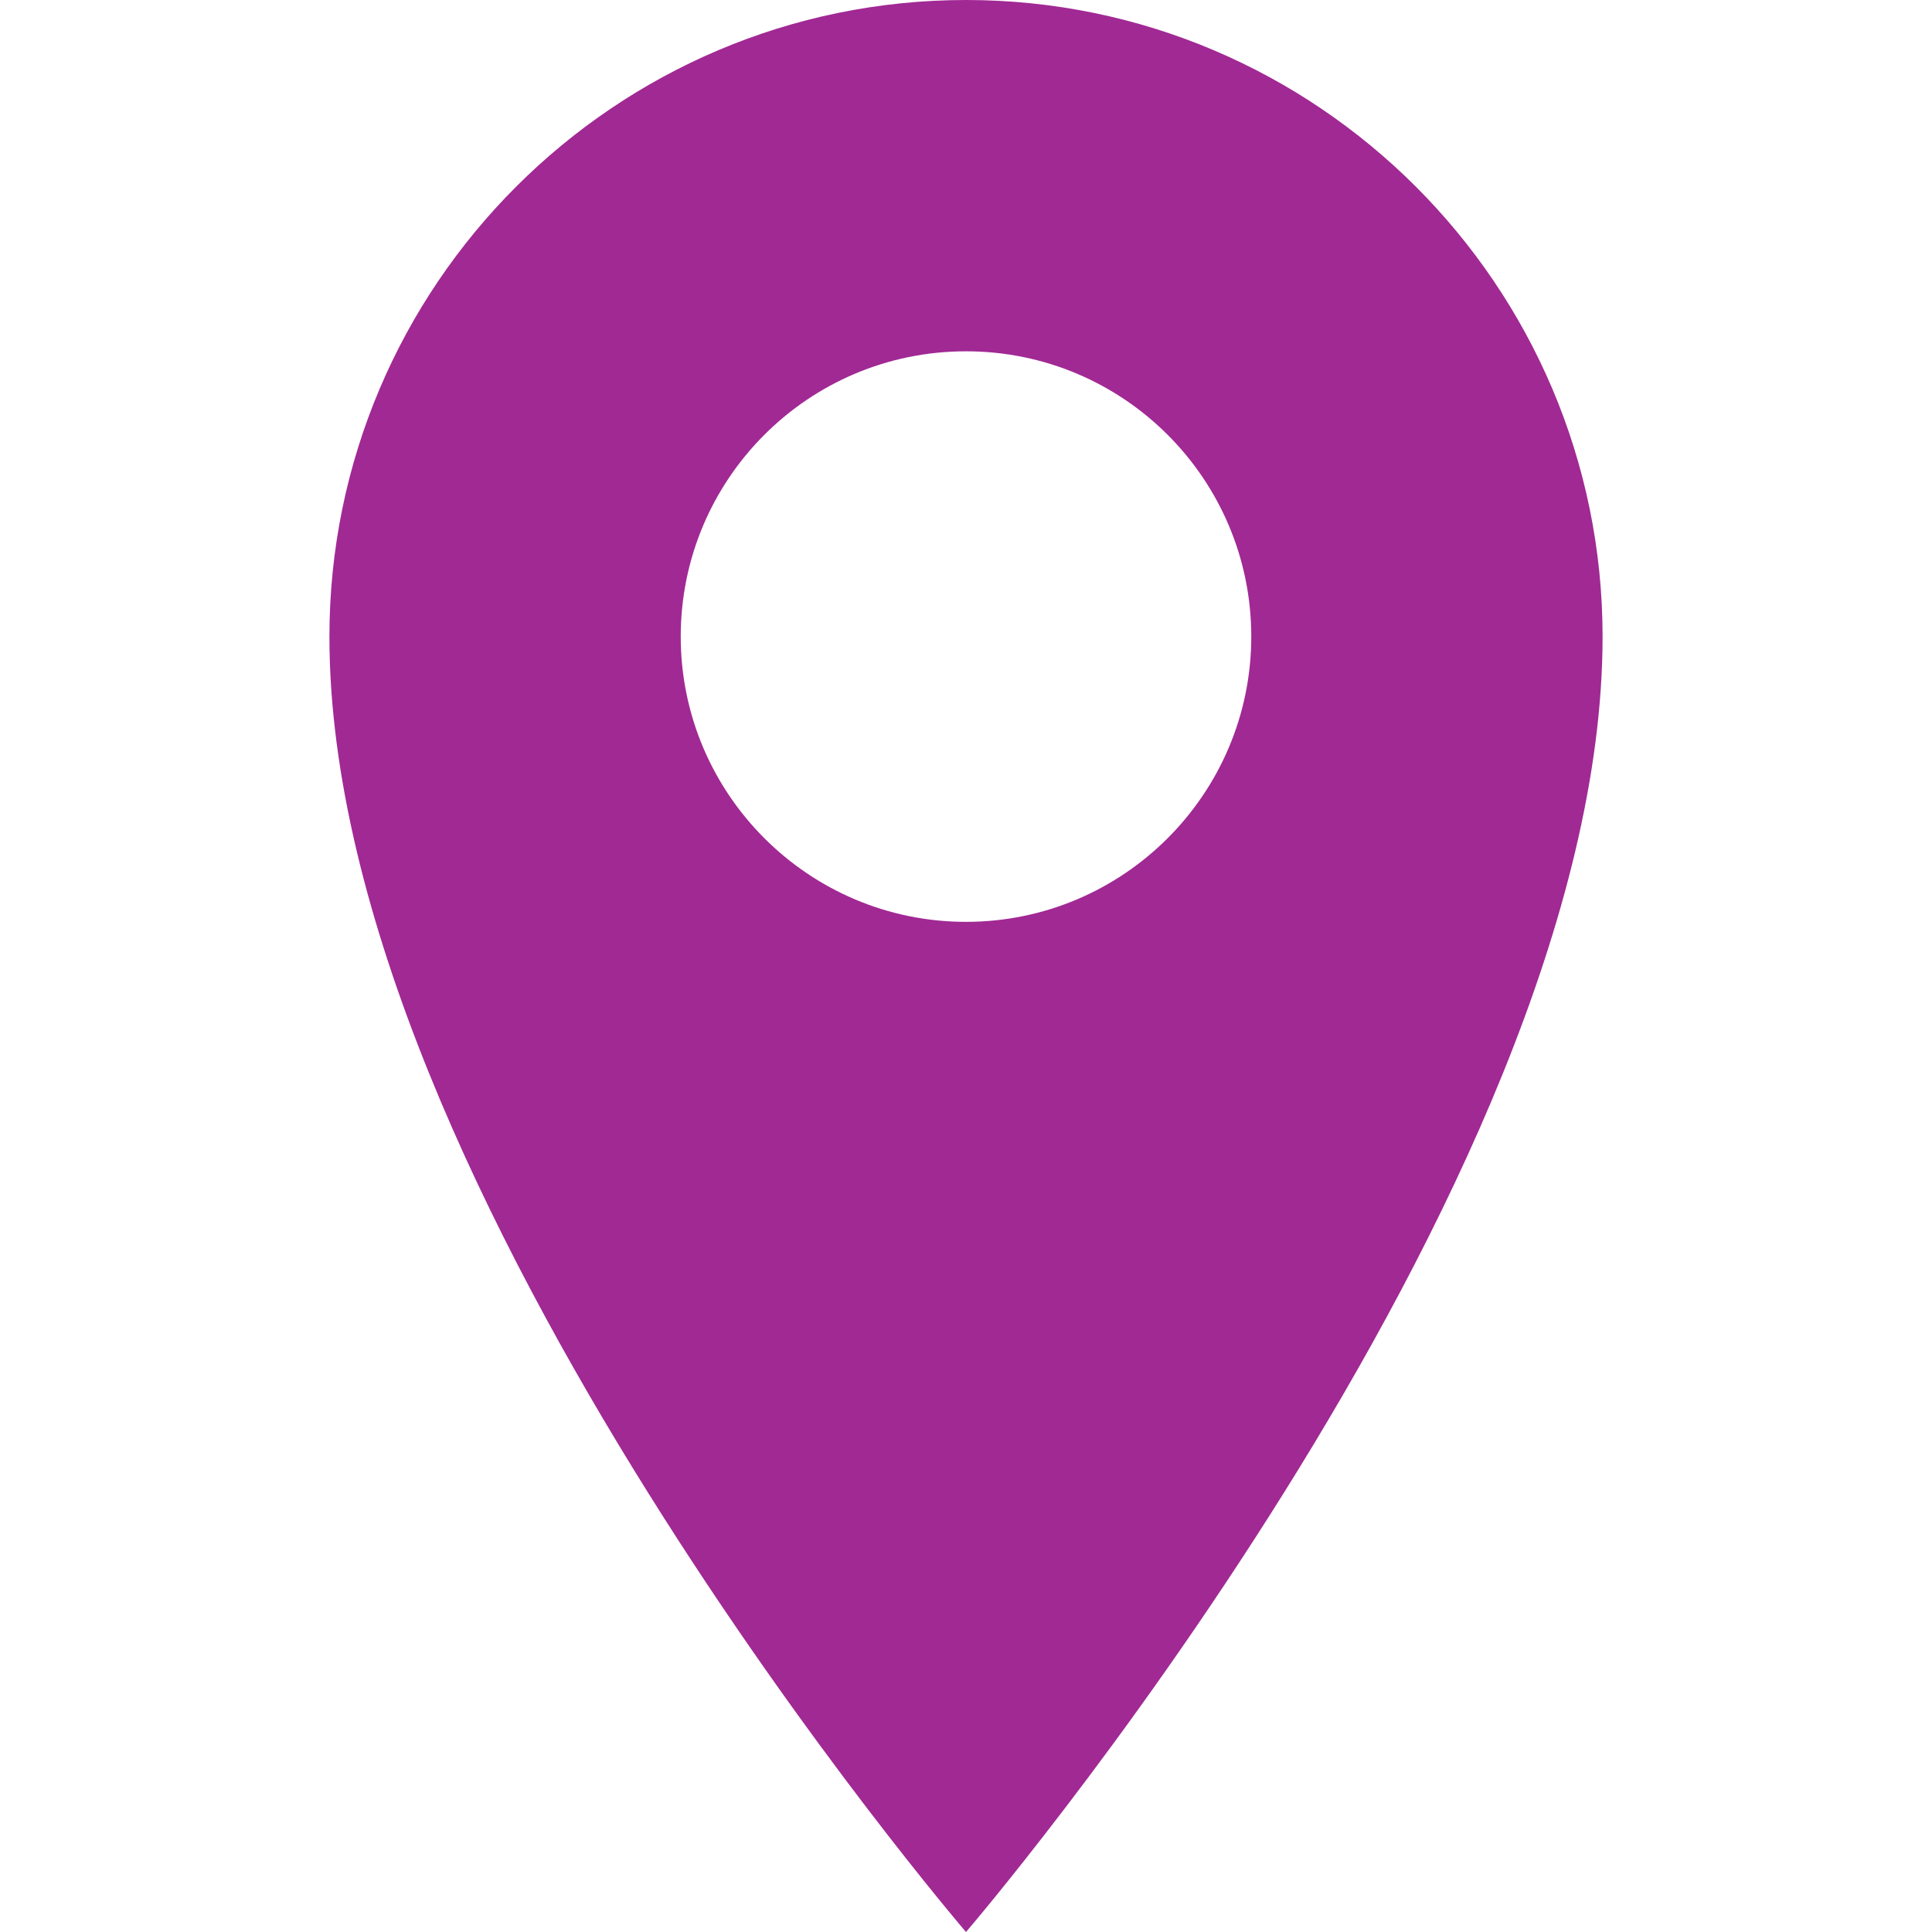 <?xml version="1.0" encoding="utf-8"?>
<!-- Generator: Adobe Illustrator 28.0.0, SVG Export Plug-In . SVG Version: 6.00 Build 0)  -->
<svg version="1.1" id="_x31_0" xmlns="http://www.w3.org/2000/svg" xmlns:xlink="http://www.w3.org/1999/xlink" x="0px" y="0px"
	 viewBox="0 0 512 512" style="enable-background:new 0 0 512 512;" xml:space="preserve">
<style type="text/css">
	.st0{fill:#A12994;}
</style>
<g>
	<path class="st0" d="M256,0C163,0,87.3,75.7,87.3,168.7C87.3,315.6,256,512,256,512s168.7-196.4,168.7-343.3
		C424.7,75.7,349,0,256,0z M256,93.1c41.8,0,75.6,33.9,75.6,75.6s-33.9,75.6-75.6,75.6s-75.6-33.9-75.6-75.6S214.2,93.1,256,93.1z"
		/>
</g>
</svg>
